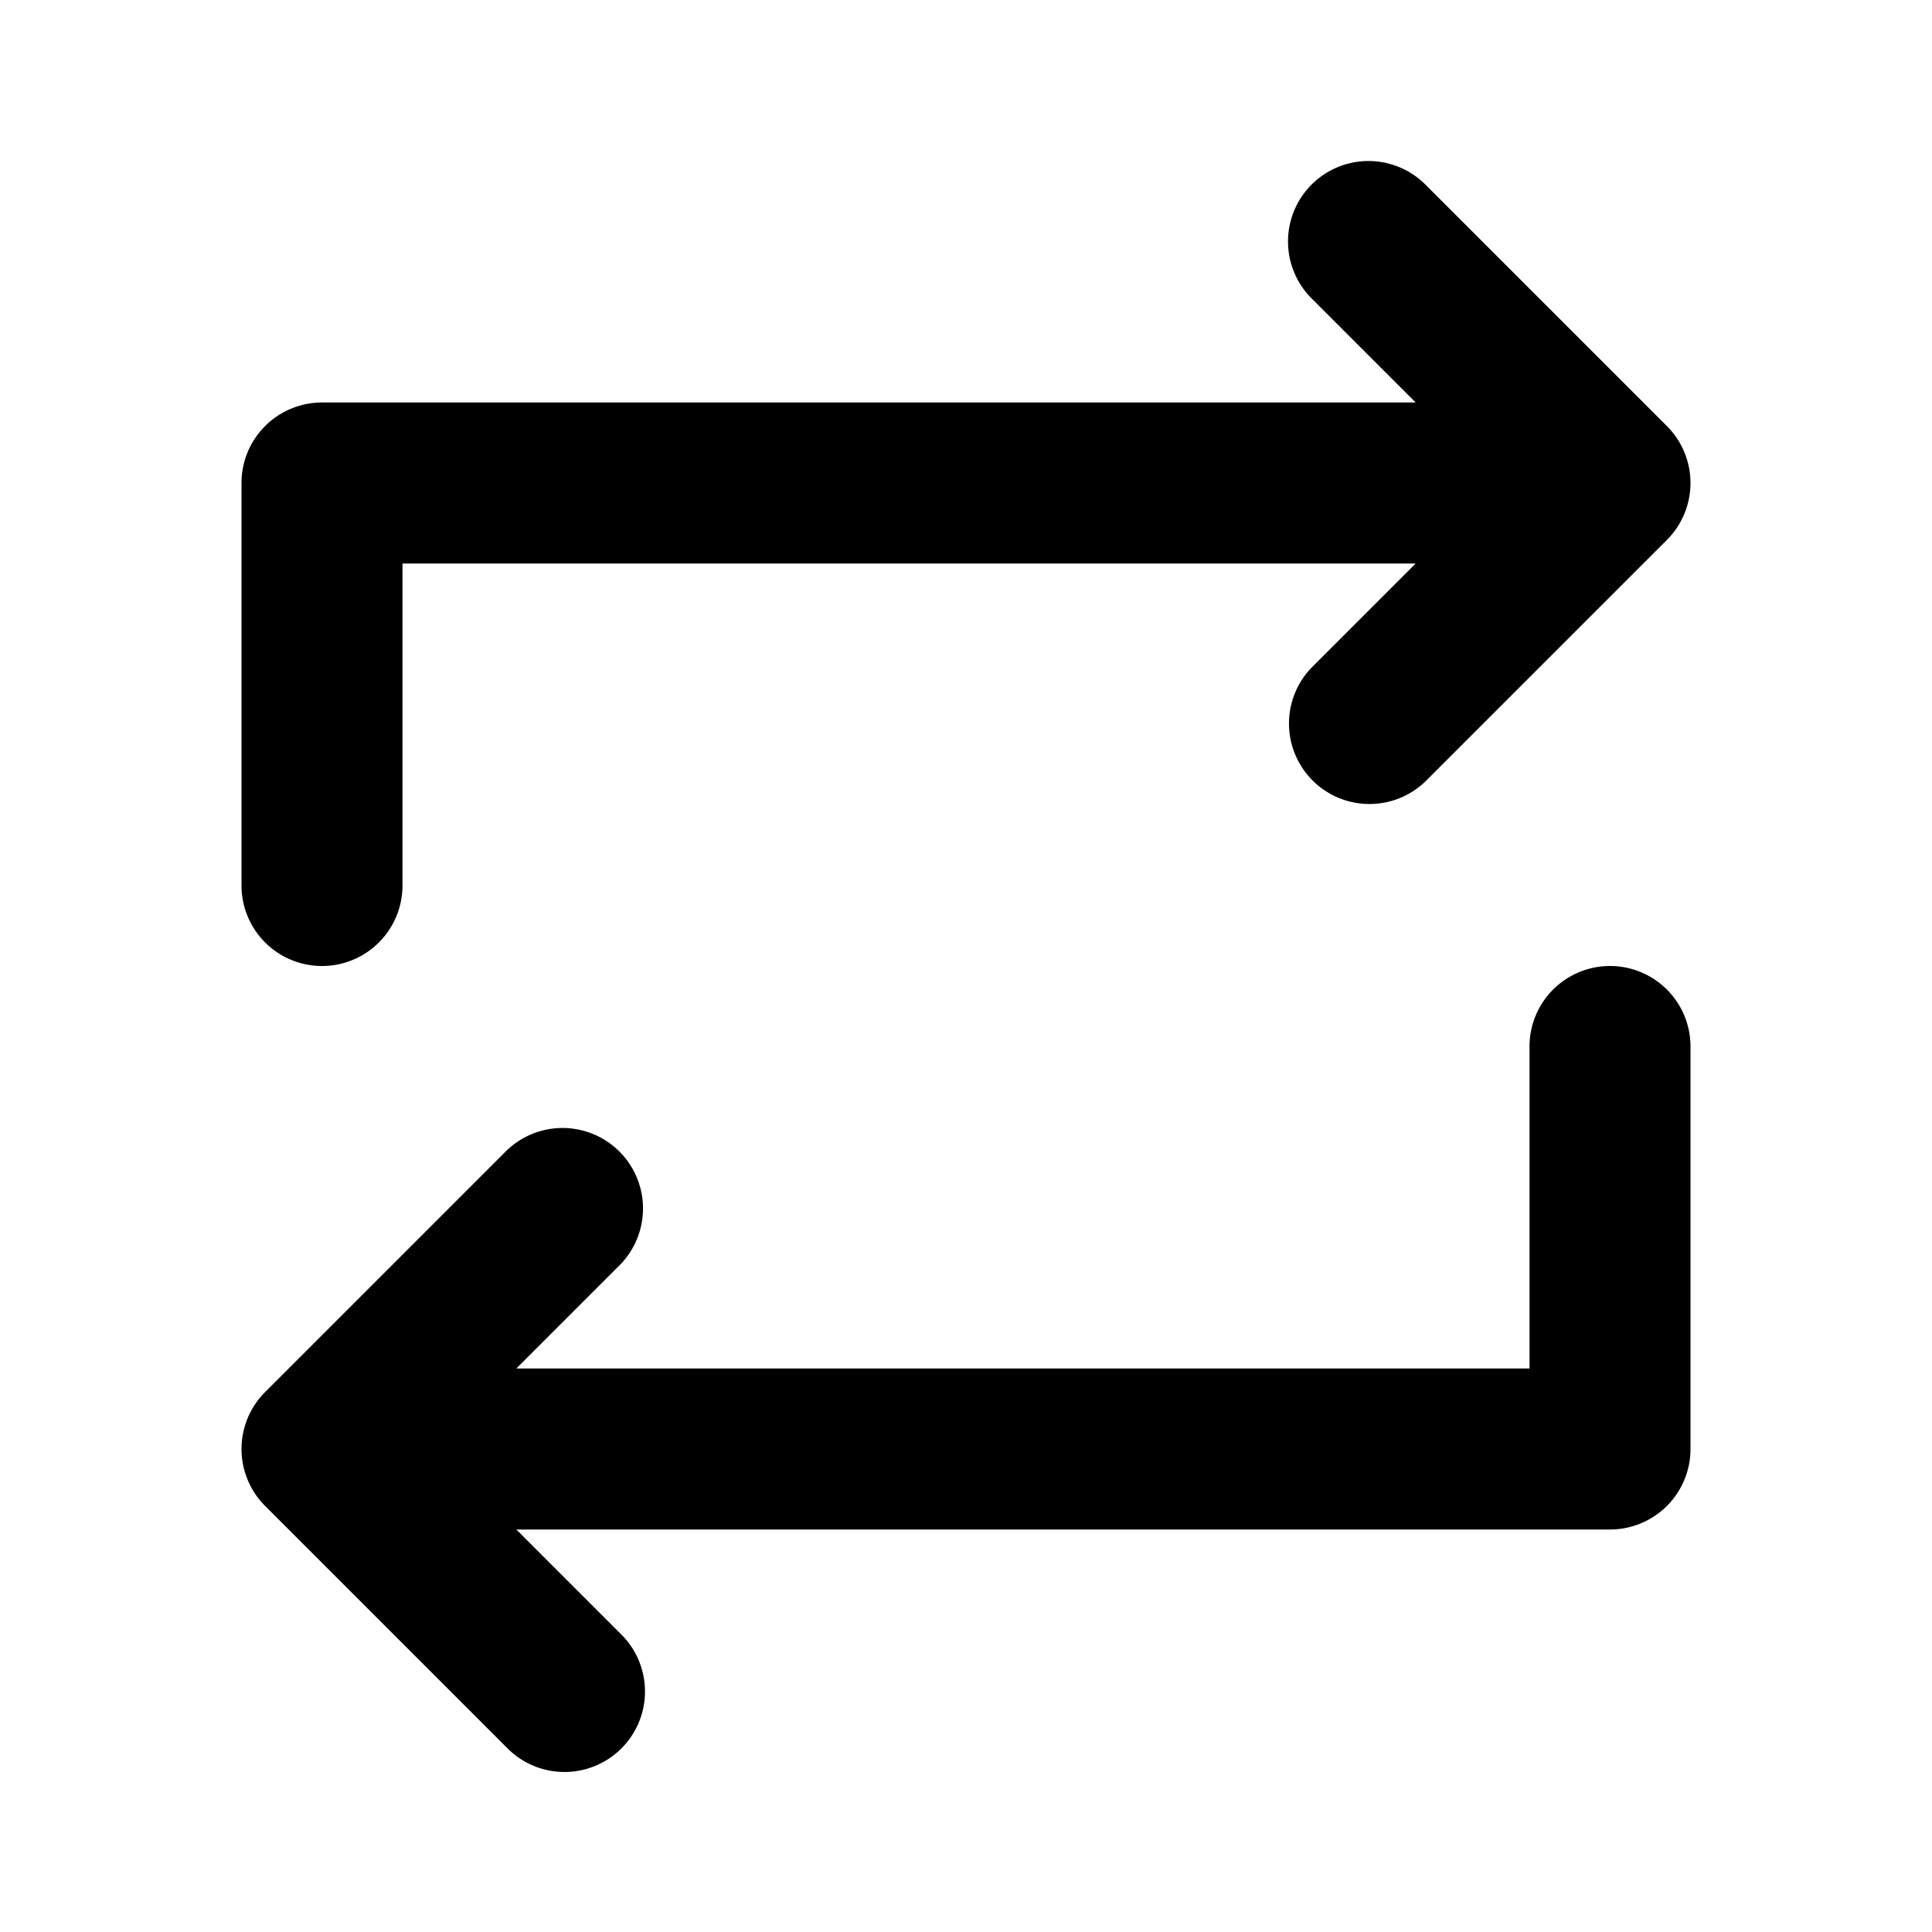 <svg xmlns="http://www.w3.org/2000/svg" fill="none" viewBox="0 0 24 24"><path fill="#000" fill-rule="evenodd" d="M16.293 2.293a1 1 0 0 1 1.414 0l3 3a1 1 0 0 1 0 1.414l-3 3a1 1 0 0 1-1.414-1.414L17.586 7H5v4a1 1 0 1 1-2 0V6a1 1 0 0 1 1-1h13.586l-1.293-1.293a1 1 0 0 1 0-1.414ZM21 13v5a1 1 0 0 1-1 1H6.414l1.293 1.293a1 1 0 1 1-1.414 1.414l-3-3a1 1 0 0 1 0-1.414l3-3a1 1 0 0 1 1.414 1.414L6.414 17H19v-4a1 1 0 1 1 2 0Z" clip-rule="evenodd"/></svg>
